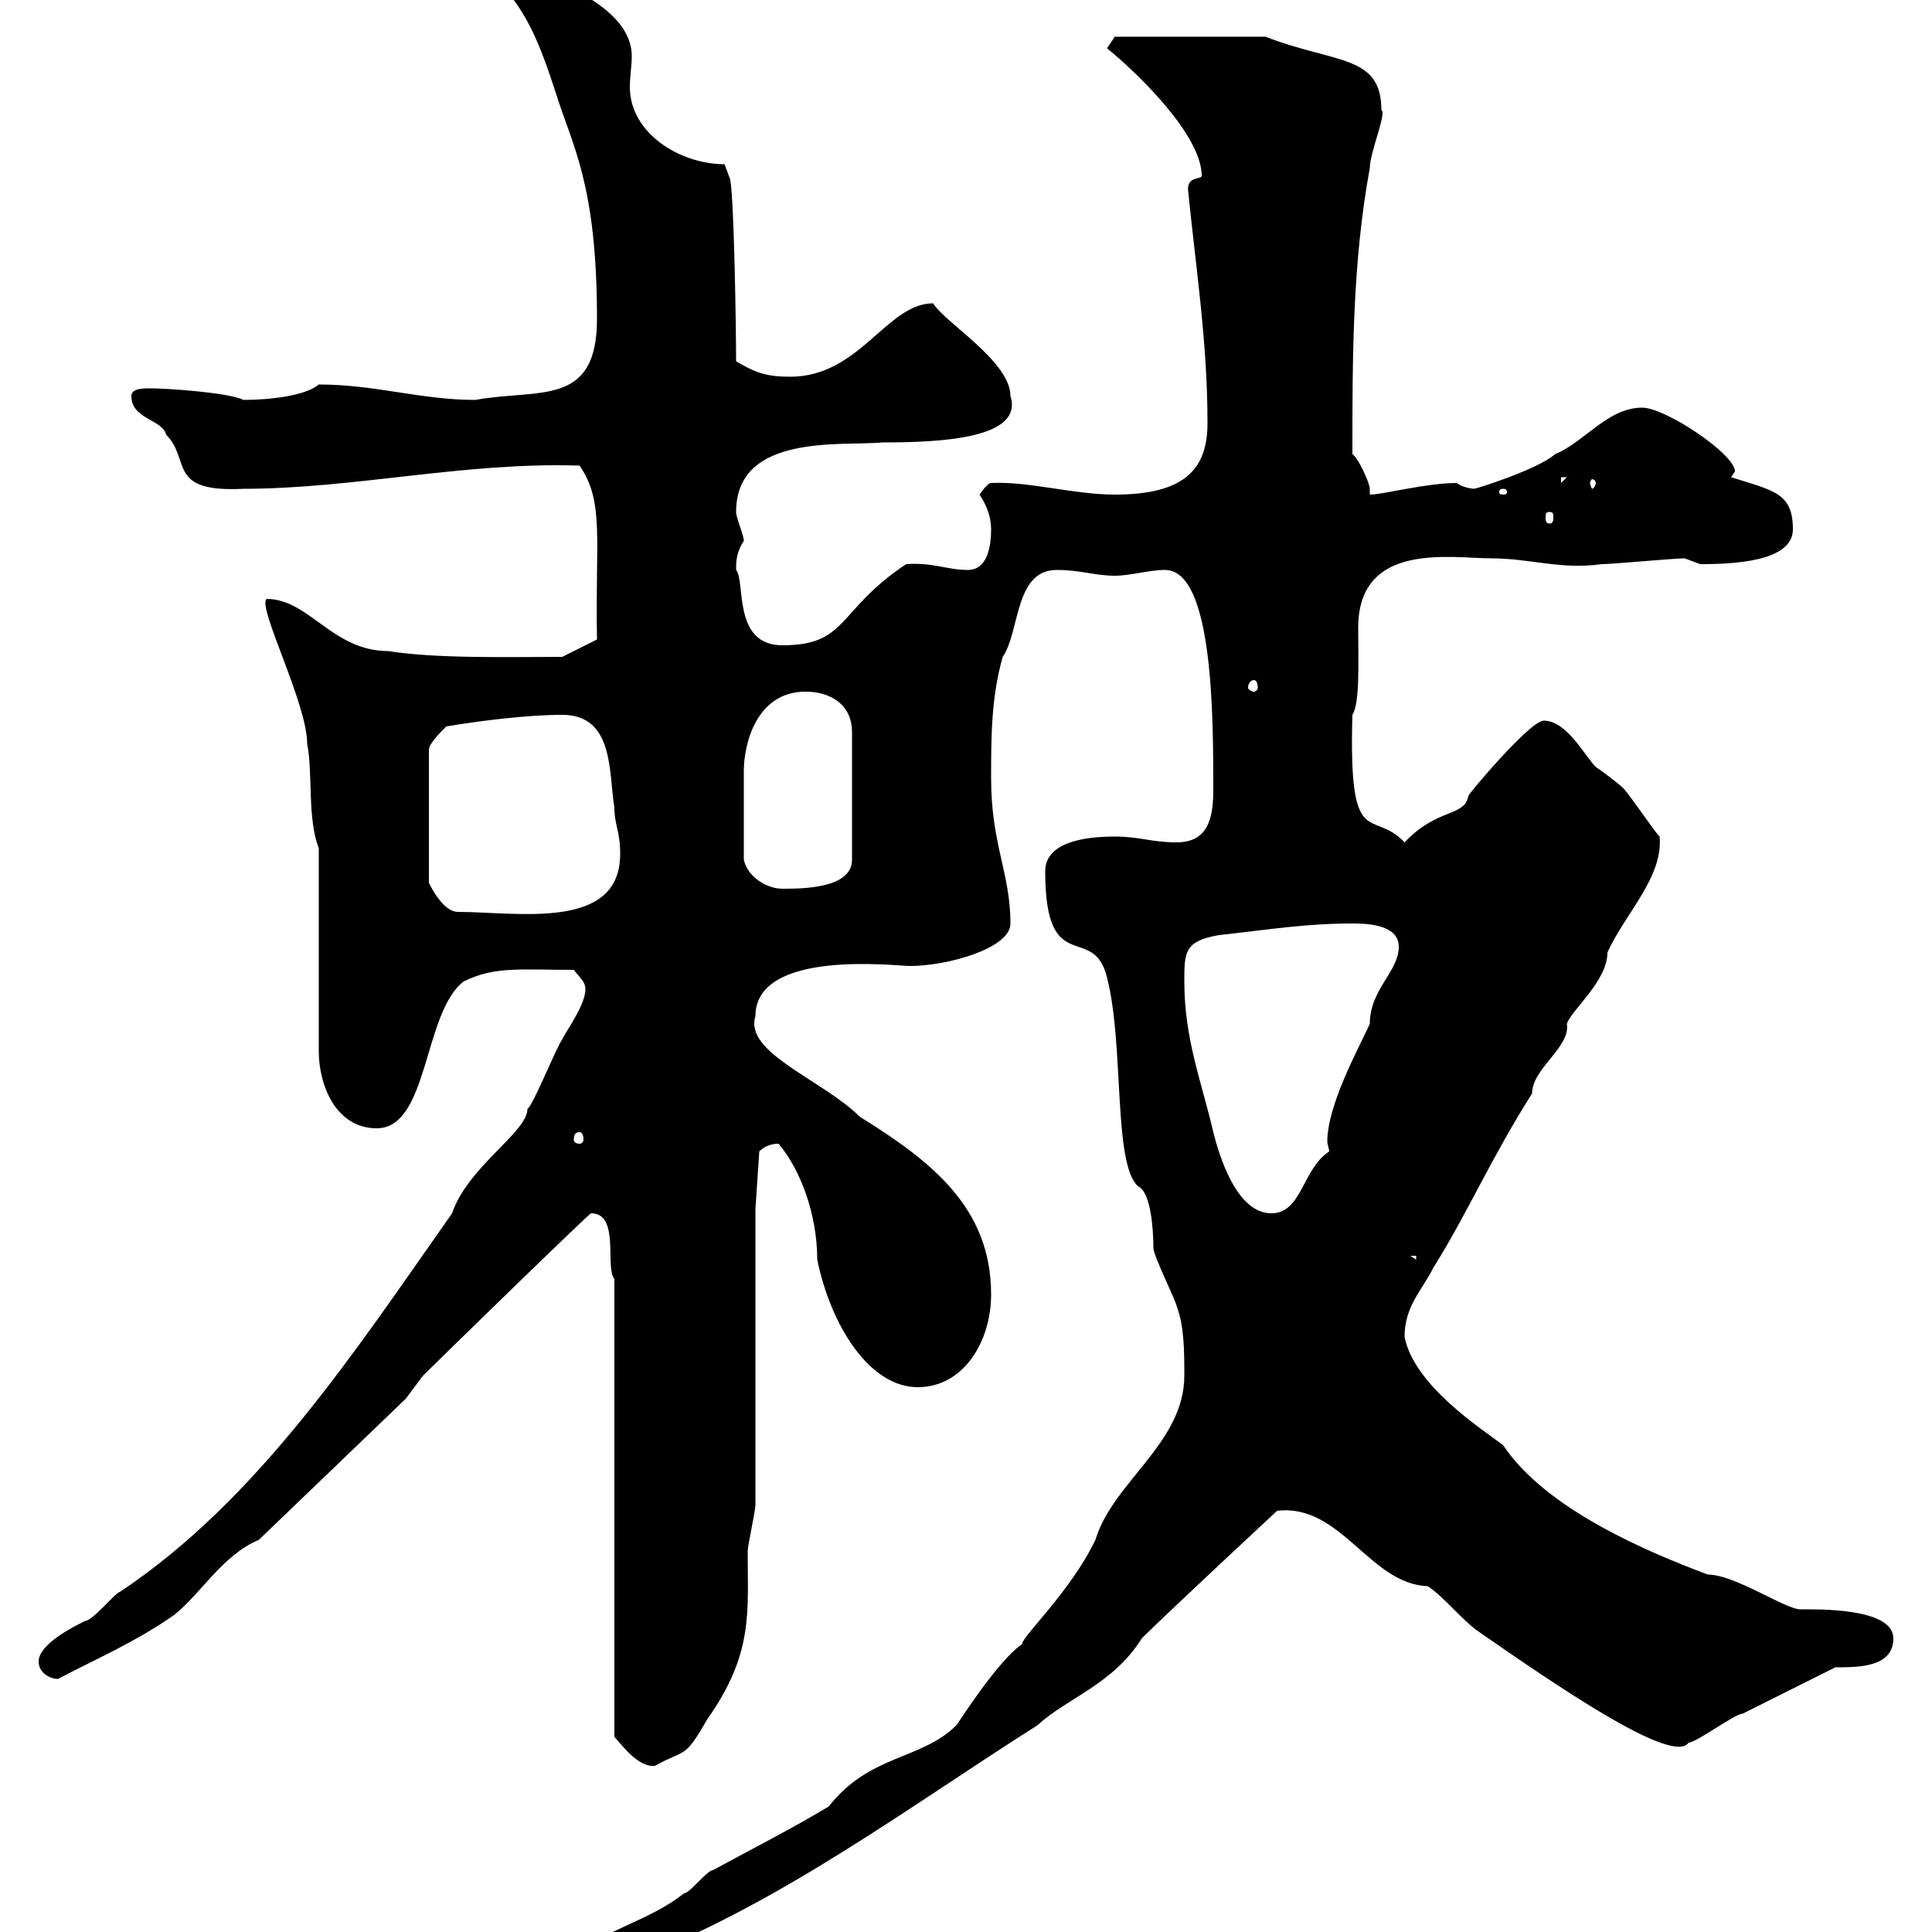 <svg xmlns="http://www.w3.org/2000/svg" xmlns:xlink="http://www.w3.org/1999/xlink" width="300" height="300"><path d="M183.90 213.60C183.90 224.10 172.80 230.10 170.10 239.10C166.20 247.20 158.70 254.10 158.70 255.30C154.80 258 148.80 267.60 148.50 267.90C143.10 273.30 135 272.40 128.70 280.50C122.70 284.10 117.30 286.80 110.70 290.40C109.80 290.40 107.10 294 106.20 294C101.40 297.90 94.20 299.70 90 303C90 303 90 305.70 90 306.90C90.90 306.90 93.60 305.70 93.60 303.90C94.80 305.10 95.70 304.80 97.20 304.80C120.60 296.10 141.60 280.20 161.10 267.90C165.60 263.70 172.80 261.60 177.30 254.40C181.20 250.50 198.30 234.60 198.30 234.60C208.20 233.40 212.70 246 221.70 246.30C224.40 248.10 227.10 251.70 229.80 253.50C241.50 261.60 259.80 274.20 262.20 270.60C263.40 270.60 269.40 266.10 270.60 266.10C272.40 265.20 283.20 259.80 285 258.90C288.60 258.90 294 258.90 294 254.40C294 249.60 282 249.90 279.60 249.90C277.20 249.90 269.40 244.50 265.20 244.50C255.60 240.90 240 234.30 233.40 224.40C229.80 221.70 219.60 215.10 218.10 207.60C218.10 202.80 220.80 200.40 222.60 196.80C227.70 188.70 231.60 179.70 237.90 169.80C237.90 165.90 243.90 162.60 243.30 159C243.90 156.90 249.60 152.40 249.60 147.90C252.30 141.90 258.30 136.20 257.70 129.90C256.80 129 253.20 123.60 252.30 122.70C252.60 122.70 249.60 120.30 247.80 119.10C246 117.30 243.30 111.90 239.70 111.90C237.60 111.90 228 123.30 228 123.60C227.40 126.90 223.20 125.40 218.10 130.80C213 125.40 209.40 132.60 210 111C211.20 109.20 210.90 102.30 210.90 97.50C210.90 84 225.30 86.70 231.60 86.70C237.60 86.70 242.40 88.50 248.70 87.60C250.50 87.60 259.80 86.70 261.60 86.70C261.60 86.70 264 87.60 264 87.60C268.80 87.60 278.40 87.30 278.40 82.20C278.40 76.50 275.40 76.20 268.80 74.10C268.80 74.10 269.40 73.20 269.40 73.20C269.40 70.50 258.60 63.30 255 63.30C249.60 63.30 246 68.70 241.50 70.50C238.80 72.90 229.20 75.90 228.90 75.90C229.20 75.90 227.40 75.90 226.20 75C221.40 75 214.80 76.80 212.70 76.80C212.70 76.80 212.70 75.90 212.70 75.90C212.70 75 210.90 71.10 210 70.50C210 55.50 210 40.80 212.70 26.10C212.70 23.70 215.40 17.40 214.50 17.10C214.50 8.40 207.30 9.90 196.50 5.70L173.10 5.70L171.90 7.50C176.70 11.40 186.60 21 186.60 27.30C186.60 27.90 184.20 27.30 184.50 29.70C185.70 41.70 187.50 53.10 187.50 65.70C187.50 72.90 183.90 76.80 173.10 76.80C166.80 76.80 159.60 74.70 153.90 75C153.30 75 152.10 76.80 152.10 76.80C153.30 78.60 153.90 80.40 153.90 82.20C153.90 84.90 153.30 88.50 150.30 88.50C147 88.50 144.90 87.30 140.70 87.60C129.90 94.80 131.70 100.20 121.50 100.20C113.70 100.20 115.80 90.30 114.30 88.50C114.30 87.30 114.30 85.80 115.50 84C115.50 83.10 114.30 80.40 114.30 79.50C114.30 67.20 130.80 69.30 137.10 68.70C146.10 68.70 159 68.10 156.90 61.50C156.90 56.10 146.70 50.10 144.90 47.10C137.70 47.10 133.50 58.50 122.70 58.50C119.10 58.50 117.30 57.90 114.30 56.10C114.30 51 114 31.50 113.40 27.90L112.50 25.50C105.60 25.50 97.80 20.70 97.80 13.50C97.80 12 98.10 10.20 98.10 8.70C98.10 0.90 85.50-3.90 75.60-6.30L75.60-4.50C81.90 0.90 84 7.50 86.40 14.70C88.80 22.50 92.70 28.50 92.70 49.50C92.70 63.30 83.70 60.30 73.80 62.10C65.40 62.10 58.20 59.70 49.50 59.70C47.40 61.50 41.70 62.10 37.80 62.10C35.40 60.90 25.50 60.30 23.40 60.30C22.20 60.30 20.40 60.30 20.40 61.50C20.40 65.10 25.20 65.10 25.80 67.50C29.70 71.40 25.80 76.50 37.80 75.90C54.90 75.90 72.30 71.70 90 72.30C93.90 78 92.40 83.70 92.70 99.30L87.30 102C79.20 102 67.80 102.30 60.30 101.10C51.60 101.10 48 93 41.40 93C39.90 94.20 47.70 109.20 47.70 115.50C48.60 120 47.70 127.20 49.50 131.70L49.50 163.20C49.50 168.60 52.20 175.20 58.50 175.20C66.60 175.20 65.70 157.20 72 152.40C76.80 150 81 150.60 89.10 150.60C90 151.80 90.90 152.40 90.90 153.60C90.90 156 88.20 159.60 87.30 161.40C86.40 162.60 82.80 171.60 81.90 172.20C81.90 175.80 72.60 181.20 70.20 188.40C55.20 209.70 40.20 232.80 18.60 247.20C18 247.20 14.40 251.70 13.20 251.70C11.40 252.60 6 255.30 6 258C6 259.80 7.80 260.70 9 260.70C14.70 257.70 21 255 27 250.80C31.20 247.50 34.50 241.50 40.20 239.10L63 217.20L65.70 213.60C67.80 211.50 92.40 187.50 91.80 188.40C96.30 188.40 93.90 196.80 95.40 198.60L95.40 269.70C96.30 270.60 99 274.50 101.70 274.20C106.50 271.50 106.20 273.30 109.80 267C117 256.80 116.10 250.50 116.10 240.90C116.10 240 117.30 234.60 117.30 233.70L117.30 187.80L117.90 178.80C118.20 178.50 119.10 177.60 120.90 177.60C124.20 181.50 126.90 188.40 126.90 195.60C129 205.80 135 215.40 142.50 215.40C149.70 215.40 153.90 208.20 153.90 201C153.90 187.50 144.60 180.30 133.50 173.40C127.80 167.70 115.50 163.50 117.30 157.80C117.30 147.30 139.20 150 141.30 150C147 150 156.90 147.30 156.90 143.40C156.90 135.60 153.90 131.10 153.90 120.90C153.90 114.60 153.90 108.30 155.70 102C158.40 98.10 157.50 88.50 164.10 88.50C167.70 88.50 170.10 89.40 173.10 89.40C175.50 89.40 178.50 88.50 180.90 88.50C188.40 88.50 188.40 111.30 188.40 122.70C188.40 127.20 187.50 130.80 182.70 130.80C178.80 130.80 177 129.90 173.10 129.90C168.30 129.90 162.30 130.80 162.30 135.30C162.30 152.10 169.80 143.10 171.90 151.80C174.60 162.30 172.80 180.60 176.70 184.20C178.80 185.10 179.10 191.40 179.10 193.80C179.10 195 182.70 202.20 182.70 202.80C183.90 205.80 183.90 210 183.90 213.60ZM219 195L219.90 195L219.90 195.60ZM183.90 152.40C183.90 147.90 183.90 146.10 189.30 145.20C197.40 144.30 202.80 143.40 210 143.40C211.80 143.40 217.20 143.40 217.20 147C217.20 150.90 212.70 153.60 212.70 159C210.90 162.90 206.10 171.60 206.10 177.30C206.10 177.60 206.40 178.50 206.40 178.80C202.20 181.50 202.20 188.40 197.40 188.40C192 188.40 189.30 179.40 188.40 175.80C186.60 168 183.90 161.40 183.90 152.40ZM90 175.80C90.30 175.80 90.60 176.10 90.60 177C90.60 177.30 90.30 177.60 90 177.60C89.40 177.60 89.10 177.30 89.10 177C89.10 176.10 89.40 175.80 90 175.80ZM69.30 112.80C74.70 111.90 81.90 111 87.30 111C95.40 111 94.50 120 95.40 125.40C95.40 128.10 96.30 129 96.30 132.60C96.30 144.60 80.40 141.60 71.10 141.60C69 141.60 67.20 138.30 66.60 137.10L66.60 116.40C66.60 115.50 68.40 113.70 69.30 112.80ZM115.50 133.50C115.50 129.90 115.50 122.10 115.50 119.70C115.50 115.80 117.30 107.40 125.10 107.40C128.70 107.40 132.30 109.20 132.30 113.70L132.30 133.50C132.30 138 124.50 138 121.50 138C119.10 138 116.10 136.20 115.50 133.50ZM194.70 105.60C195 105.60 195.30 105.90 195.30 106.80C195.30 107.10 195 107.40 194.70 107.40C194.40 107.40 193.80 107.10 193.80 106.80C193.80 105.90 194.40 105.60 194.70 105.60ZM240.60 79.50C241.20 79.50 241.20 79.80 241.20 80.40C241.20 80.70 241.20 81.30 240.60 81.30C240 81.30 240 80.70 240 80.40C240 79.80 240 79.50 240.60 79.50ZM233.40 75.90C234 75.90 234 76.20 234 76.50C234 76.50 234 76.80 233.40 76.80C232.80 76.80 232.80 76.50 232.80 76.50C232.80 76.20 232.80 75.90 233.40 75.90ZM242.40 74.10L243.30 74.10L242.40 75ZM247.80 75C247.80 75.30 247.50 75.90 247.20 75.90C247.20 75.90 246.90 75.30 246.90 75C246.90 74.70 247.20 74.40 247.20 74.40C247.50 74.40 247.80 74.70 247.80 75Z"/></svg>